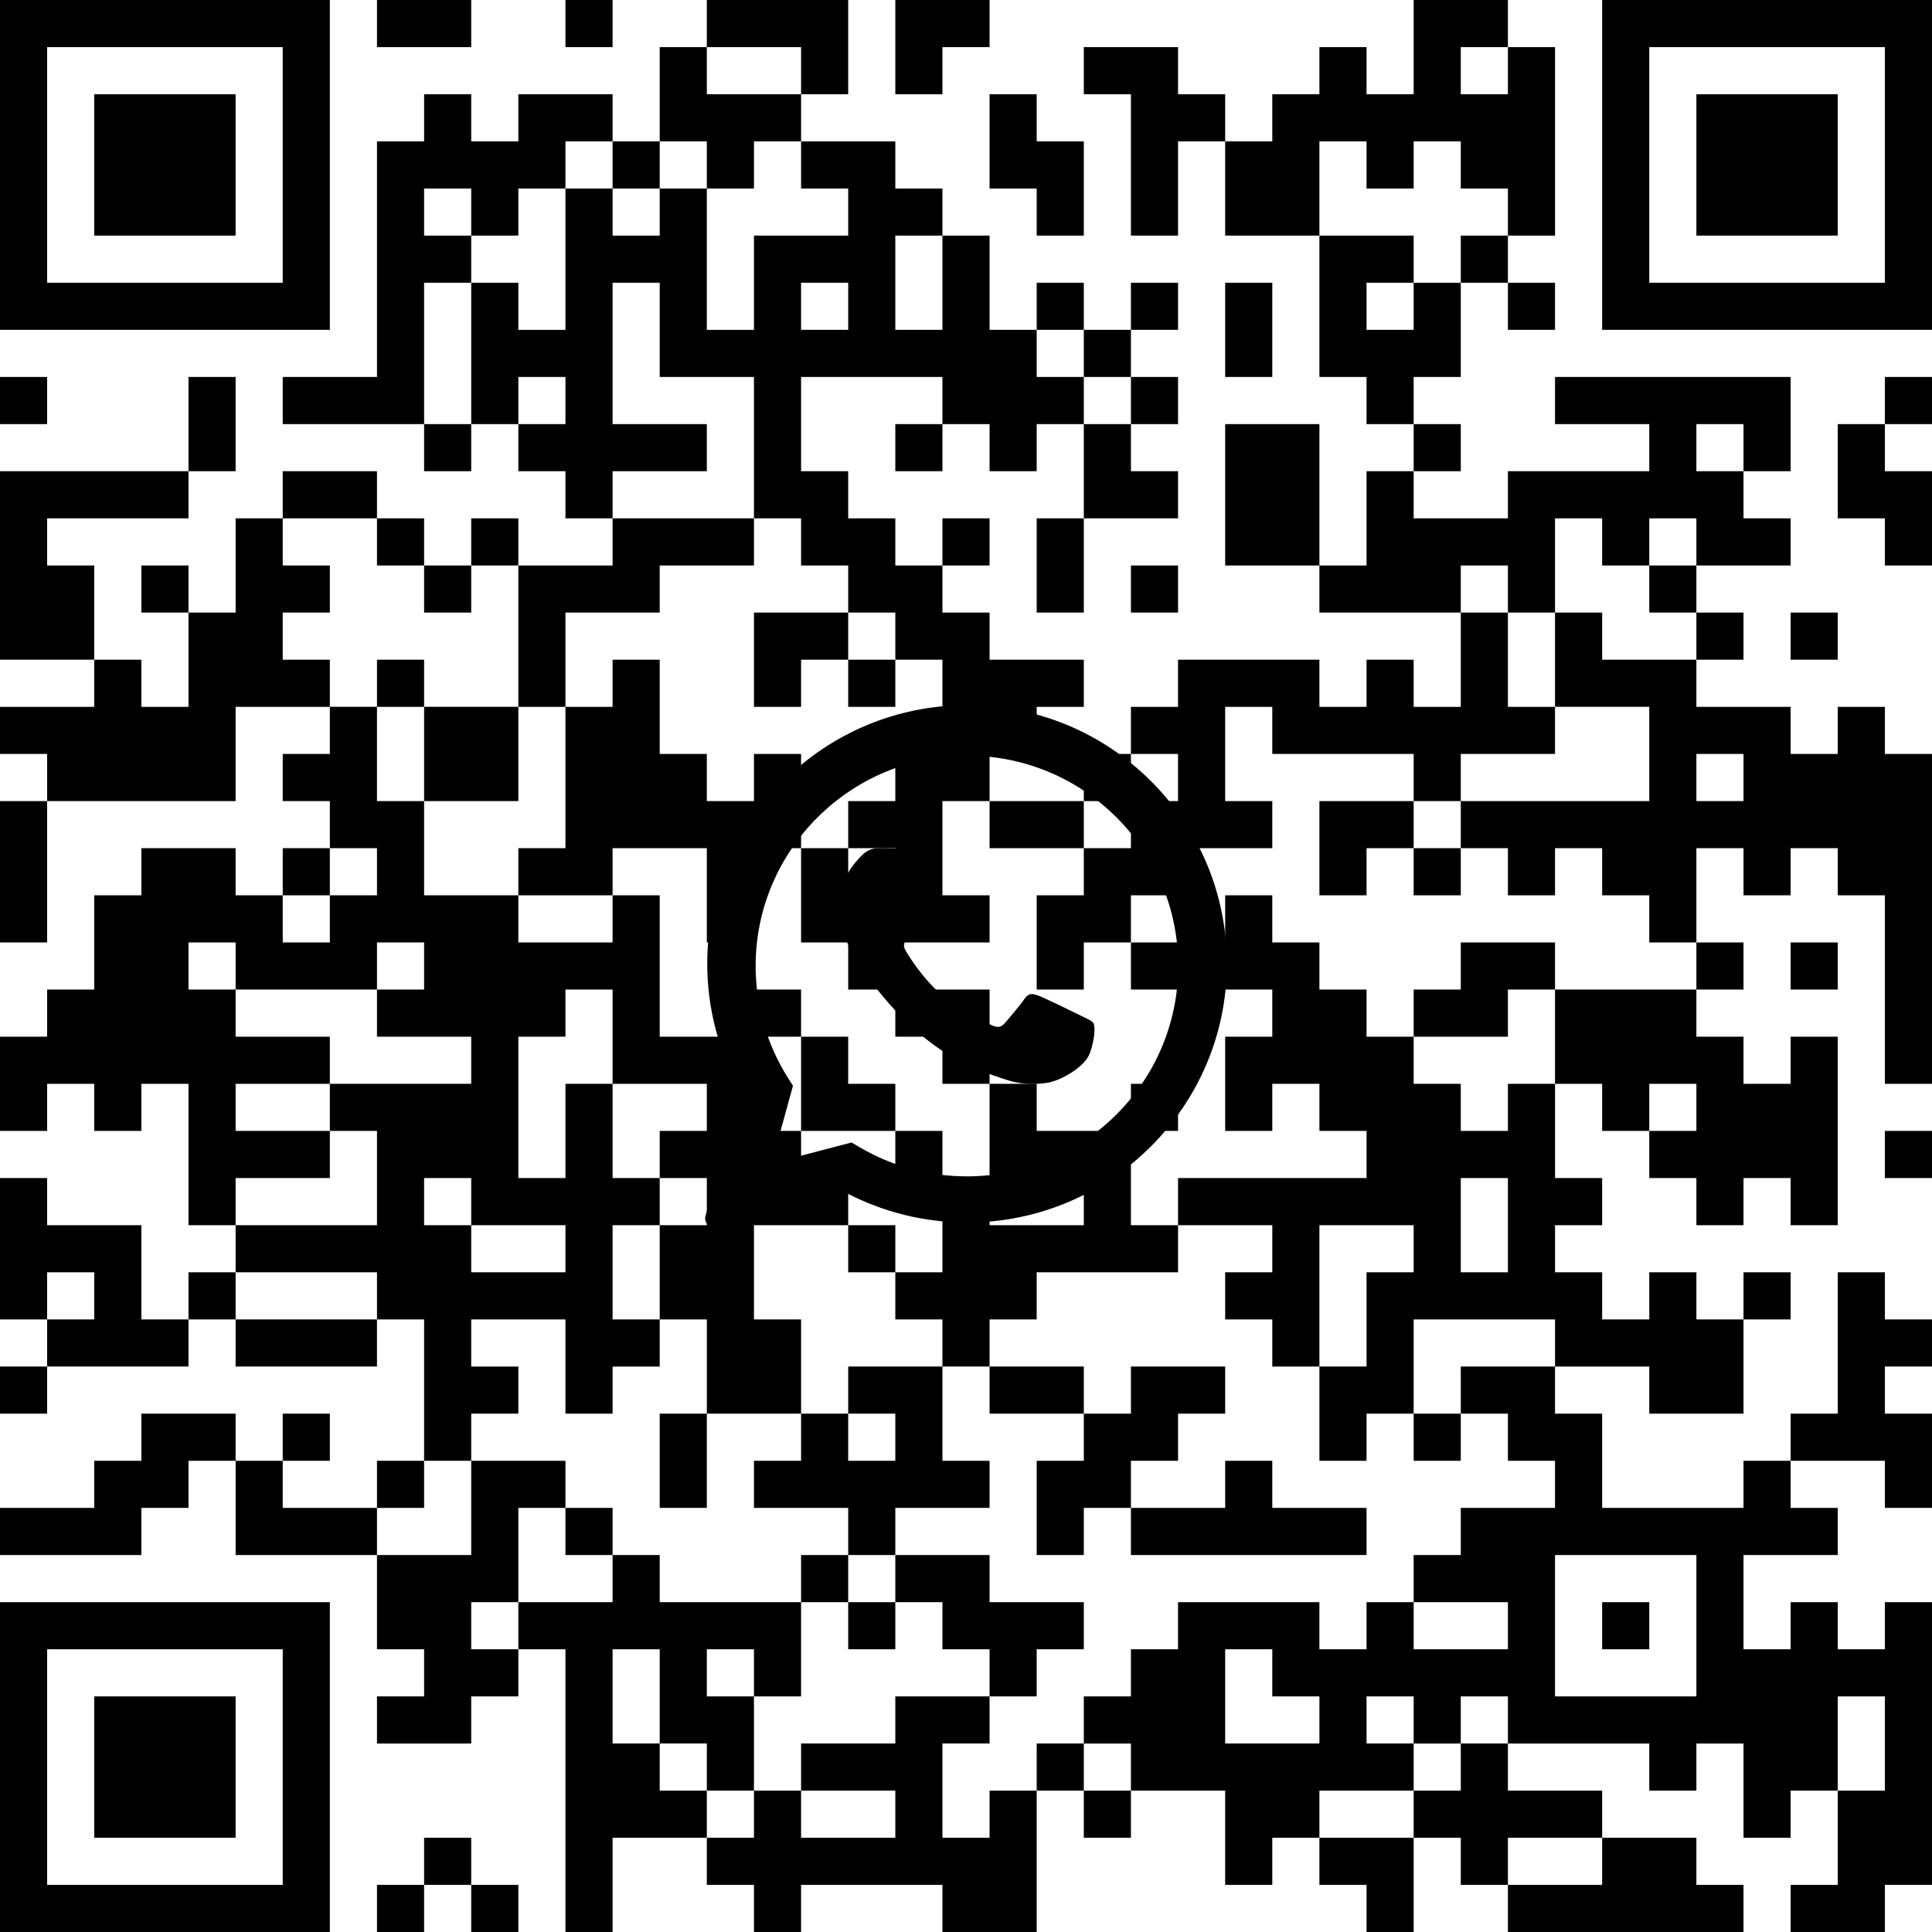 <?xml version="1.0" standalone="no"?>
<!DOCTYPE svg PUBLIC "-//W3C//DTD SVG 1.1//EN" "http://www.w3.org/Graphics/SVG/1.1/DTD/svg11.dtd">
<svg xmlns="http://www.w3.org/2000/svg" viewBox="0 0 574 574" height="574" width="574" version="1.1"><defs><clipPath id="logoClip"><path d="M -200,-200 H 575 V 574 H -574 Z M1.138,84.901 C1.919,38.212 40.283,0.5 87.318,0.5 C110.332,0.509 132.003,9.451 148.262,25.652 C164.529,41.859 173.509,63.466 173.5,86.388 C173.481,133.729 134.817,172.211 87.311,172.211 C74.46,172.207 61.81,169.357 50.281,163.892 L14.905,173.127 C6.338,175.363 -1.436,167.486 0.912,158.95 L10.282,124.886 C4.388,113.206 1.255,100.325 1.13,87.177 L1.126,86.319 L1.138,84.901 Z" clip-rule="evenodd" transform="translate(200,200)"></path></clipPath></defs><g clip-path="url(#logoClip)" fill="#000000" fill-rule="evenodd" stroke="none"><path d="M 0 0 h 98 v 98 h -98 v -98 M 14 14 h 70 v 70 h -70 v -70"></path><path d="M 112 0 h 28 v 14 h -28 v -14"></path><path d="M 168 0 h 14 v 14 h -14 v -14"></path><path d="M 210 0 h 42 v 28 h -14 v -14 h -28 v -14"></path><path d="M 266 0 h 28 v 14 h -14 v 14 h -14 v -28"></path><path d="M 420 0 h 28 v 14 h 14 v 56 h -14 v -14 h -14 v -14 h -14 v 14 h -14 v -14 h -14 v 28 h -28 v -28 h 14 v -14 h 14 v -14 h 14 v 14 h 14 v -28 M 434 14 h 14 v 14 h -14 v -14"></path><path d="M 476 0 h 98 v 98 h -98 v -98 M 490 14 h 70 v 70 h -70 v -70"></path><path d="M 196 14 h 14 v 14 h 28 v 14 h -14 v 14 h -14 v -14 h -14 v -28"></path><path d="M 322 14 h 28 v 14 h 14 v 14 h -14 v 28 h -14 v -42 h -14 v -14"></path><path d="M 28 28 h 42 v 42 h -42 v -42"></path><path d="M 126 28 h 14 v 14 h 14 v -14 h 28 v 14 h -14 v 14 h -14 v 14 h -14 v 14 h -14 v 42 h -42 v -14 h 28 v -70 h 14 v -14 M 126 56 h 14 v 14 h -14 v -14"></path><path d="M 294 28 h 14 v 14 h 14 v 28 h -14 v -14 h -14 v -28"></path><path d="M 504 28 h 42 v 42 h -42 v -42"></path><path d="M 182 42 h 14 v 14 h -14 v -14"></path><path d="M 238 42 h 28 v 14 h 14 v 14 h 14 v 28 h 14 v 14 h 14 v 14 h -14 v 14 h -14 v -14 h -14 v -14 h -42 v 28 h 14 v 14 h 14 v 14 h 14 v 14 h 14 v 14 h 28 v 14 h -14 v 14 h -14 v -14 h -14 v -14 h -14 v -14 h -14 v -14 h -14 v -14 h -14 v -42 h -28 v -28 h -14 v 42 h 28 v 14 h -28 v 14 h -14 v -14 h -14 v -14 h -14 v -42 h 14 v 14 h 14 v -42 h 14 v 14 h 14 v -14 h 14 v 42 h 14 v -28 h 28 v -14 h -14 v -14 M 266 70 h 14 v 28 h -14 v -28 M 238 84 h 14 v 14 h -14 v -14 M 154 112 h 14 v 14 h -14 v -14"></path><path d="M 392 70 h 28 v 14 h 14 v 28 h -14 v 14 h -14 v -14 h -14 v -42 M 406 84 h 14 v 14 h -14 v -14"></path><path d="M 434 70 h 14 v 14 h -14 v -14"></path><path d="M 308 84 h 14 v 14 h -14 v -14"></path><path d="M 336 84 h 14 v 14 h -14 v -14"></path><path d="M 364 84 h 14 v 28 h -14 v -28"></path><path d="M 448 84 h 14 v 14 h -14 v -14"></path><path d="M 322 98 h 14 v 14 h -14 v -14"></path><path d="M 0 112 h 14 v 14 h -14 v -14"></path><path d="M 56 112 h 14 v 28 h -14 v -28"></path><path d="M 336 112 h 14 v 14 h -14 v -14"></path><path d="M 462 112 h 70 v 28 h -14 v 14 h 14 v 14 h -28 v -14 h -14 v 14 h -14 v -14 h -14 v 28 h -14 v -14 h -14 v 14 h -42 v -14 h 14 v -28 h 14 v 14 h 28 v -14 h 42 v -14 h -28 v -14 M 504 126 h 14 v 14 h -14 v -14"></path><path d="M 560 112 h 14 v 14 h -14 v -14"></path><path d="M 126 126 h 14 v 14 h -14 v -14"></path><path d="M 266 126 h 14 v 14 h -14 v -14"></path><path d="M 322 126 h 14 v 14 h 14 v 14 h -28 v -28"></path><path d="M 364 126 h 28 v 42 h -28 v -42"></path><path d="M 420 126 h 14 v 14 h -14 v -14"></path><path d="M 546 126 h 14 v 14 h 14 v 28 h -14 v -14 h -14 v -28"></path><path d="M 0 140 h 56 v 14 h -42 v 14 h 14 v 28 h -28 v -56"></path><path d="M 84 140 h 28 v 14 h -28 v -14"></path><path d="M 70 154 h 14 v 14 h 14 v 14 h -14 v 14 h 14 v 14 h -28 v 28 h -56 v -14 h -14 v -14 h 28 v -14 h 14 v 14 h 14 v -28 h 14 v -28"></path><path d="M 112 154 h 14 v 14 h -14 v -14"></path><path d="M 140 154 h 14 v 14 h -14 v -14"></path><path d="M 182 154 h 42 v 14 h -28 v 14 h -28 v 28 h -14 v -42 h 28 v -14"></path><path d="M 280 154 h 14 v 14 h -14 v -14"></path><path d="M 308 154 h 14 v 28 h -14 v -28"></path><path d="M 42 168 h 14 v 14 h -14 v -14"></path><path d="M 126 168 h 14 v 14 h -14 v -14"></path><path d="M 336 168 h 14 v 14 h -14 v -14"></path><path d="M 490 168 h 14 v 14 h -14 v -14"></path><path d="M 224 182 h 28 v 14 h -14 v 14 h -14 v -28"></path><path d="M 434 182 h 14 v 28 h 14 v 14 h -28 v 14 h -14 v -14 h -42 v -14 h -14 v 28 h 14 v 14 h -28 v 14 h -14 v 14 h -14 v 14 h -14 v -28 h 14 v -14 h 14 v -14 h 14 v -14 h -14 v -14 h 14 v -14 h 42 v 14 h 14 v -14 h 14 v 14 h 14 v -28"></path><path d="M 462 182 h 14 v 14 h 28 v 14 h 28 v 14 h 14 v -14 h 14 v 14 h 14 v 98 h -14 v -56 h -14 v -14 h -14 v 14 h -14 v -14 h -14 v 28 h -14 v -14 h -14 v -14 h -14 v 14 h -14 v -14 h -14 v -14 h 56 v -28 h -28 v -28 M 504 224 h 14 v 14 h -14 v -14"></path><path d="M 504 182 h 14 v 14 h -14 v -14"></path><path d="M 532 182 h 14 v 14 h -14 v -14"></path><path d="M 112 196 h 14 v 14 h -14 v -14"></path><path d="M 182 196 h 14 v 28 h 14 v 14 h 14 v -14 h 14 v 28 h -14 v 28 h -14 v -28 h -28 v 14 h -28 v -14 h 14 v -42 h 14 v -14"></path><path d="M 252 196 h 14 v 14 h -14 v -14"></path><path d="M 98 210 h 14 v 28 h 14 v 28 h 28 v 14 h 28 v -14 h 14 v 42 h 28 v 28 h 14 v 14 h 14 v 14 h -28 v 28 h 14 v 28 h -28 v -28 h -14 v 14 h -14 v 14 h -14 v -28 h -28 v 14 h 14 v 14 h -14 v 14 h -14 v -42 h -14 v -14 h -42 v -14 h -14 v -42 h -14 v 14 h -14 v -14 h -14 v 14 h -14 v -28 h 14 v -14 h 14 v -28 h 14 v -14 h 28 v 14 h 14 v 14 h 14 v -14 h 14 v -14 h -14 v -14 h -14 v -14 h 14 v -14 M 112 280 h 14 v 14 h -14 v 14 h 28 v 14 h -42 v 14 h 14 v 28 h -42 v -14 h 28 v -14 h -28 v -14 h 28 v -14 h -28 v -14 h -14 v -14 h 14 v 14 h 42 v -14 M 168 294 h 14 v 28 h 28 v 14 h -14 v 14 h 14 v 14 h -14 v 28 h -14 v -28 h 14 v -14 h -14 v -28 h -14 v 28 h -14 v -42 h 14 v -14 M 126 350 h 14 v 14 h 28 v 14 h -28 v -14 h -14 v -14"></path><path d="M 126 210 h 28 v 28 h -28 v -28"></path><path d="M 266 224 h 28 v 14 h -14 v 28 h 14 v 14 h -28 v 14 h -14 v -14 h -14 v -28 h 14 v -14 h 14 v -14 M 252 252 h 14 v 14 h -14 v -14"></path><path d="M 322 224 h 14 v 14 h -14 v -14"></path><path d="M 0 238 h 14 v 42 h -14 v -42"></path><path d="M 294 238 h 28 v 14 h -28 v -14"></path><path d="M 392 238 h 28 v 14 h -14 v 14 h -14 v -28"></path><path d="M 84 252 h 14 v 14 h -14 v -14"></path><path d="M 420 252 h 14 v 14 h -14 v -14"></path><path d="M 364 266 h 14 v 14 h 14 v 14 h 14 v 14 h 14 v 14 h 14 v 14 h 14 v -14 h 14 v 28 h 14 v 14 h -14 v 14 h 14 v 14 h 14 v -14 h 14 v 14 h 14 v 28 h -28 v -14 h -28 v -14 h -42 v 28 h -14 v 14 h -14 v -28 h -14 v -14 h -14 v -14 h 14 v -14 h -28 v -14 h 56 v -14 h -14 v -14 h -14 v 14 h -14 v -28 h 14 v -14 h -42 v -14 h 28 v -14 M 434 350 h 14 v 28 h -14 v -28 M 392 364 h 28 v 14 h -14 v 28 h -14 v -42"></path><path d="M 434 280 h 28 v 14 h -14 v 14 h -28 v -14 h 14 v -14"></path><path d="M 504 280 h 14 v 14 h -14 v -14"></path><path d="M 532 280 h 14 v 14 h -14 v -14"></path><path d="M 224 294 h 14 v 14 h -14 v -14"></path><path d="M 266 294 h 28 v 28 h -14 v -14 h -14 v -14"></path><path d="M 462 294 h 42 v 14 h 14 v 14 h 14 v -14 h 14 v 56 h -14 v -14 h -14 v 14 h -14 v -14 h -14 v -14 h -14 v -14 h -14 v -28 M 490 322 h 14 v 14 h -14 v -14"></path><path d="M 238 308 h 14 v 14 h 14 v 14 h -28 v -28"></path><path d="M 294 322 h 14 v 14 h 28 v 28 h 14 v 14 h -42 v 14 h -14 v 14 h -14 v -14 h -14 v -14 h 14 v -28 h 14 v -28 M 294 350 h 28 v 14 h -28 v -14"></path><path d="M 336 322 h 14 v 14 h -14 v -14"></path><path d="M 266 336 h 14 v 14 h -14 v -14"></path><path d="M 560 336 h 14 v 14 h -14 v -14"></path><path d="M 0 350 h 14 v 14 h 28 v 28 h 14 v 14 h -42 v -14 h -14 v -42 M 14 378 h 14 v 14 h -14 v -14"></path><path d="M 252 364 h 14 v 14 h -14 v -14"></path><path d="M 56 378 h 14 v 14 h -14 v -14"></path><path d="M 518 378 h 14 v 14 h -14 v -14"></path><path d="M 546 378 h 14 v 14 h 14 v 14 h -14 v 14 h 14 v 28 h -14 v -14 h -28 v -14 h 14 v -42"></path><path d="M 70 392 h 42 v 14 h -42 v -14"></path><path d="M 0 406 h 14 v 14 h -14 v -14"></path><path d="M 252 406 h 28 v 28 h 14 v 14 h -28 v 14 h -14 v -14 h -28 v -14 h 14 v -14 h 14 v -14 M 252 420 h 14 v 14 h -14 v -14"></path><path d="M 294 406 h 28 v 14 h -28 v -14"></path><path d="M 336 406 h 28 v 14 h -14 v 14 h -14 v 14 h -14 v 14 h -14 v -28 h 14 v -14 h 14 v -14"></path><path d="M 434 406 h 28 v 14 h 14 v 28 h 42 v -14 h 14 v 14 h 14 v 14 h -28 v 28 h 14 v -14 h 14 v 14 h 14 v -14 h 14 v 84 h -14 v 14 h -28 v -14 h 14 v -28 h -14 v 14 h -14 v -28 h -14 v 14 h -14 v -14 h -42 v -14 h -14 v 14 h -14 v 14 h -28 v 14 h -14 v 14 h -14 v -28 h -28 v -14 h -14 v -14 h 14 v -14 h 14 v -14 h 42 v 14 h 14 v -14 h 14 v -14 h 14 v -14 h 28 v -14 h -14 v -14 h -14 v -14 M 462 462 h 42 v 42 h -42 v -42 M 420 476 h 28 v 14 h -28 v -14 M 364 490 h 14 v 14 h 14 v 14 h -28 v -28 M 406 504 h 14 v 14 h -14 v -14 M 546 504 h 14 v 28 h -14 v -28"></path><path d="M 42 420 h 28 v 14 h -14 v 14 h -14 v 14 h -42 v -14 h 28 v -14 h 14 v -14"></path><path d="M 84 420 h 14 v 14 h -14 v -14"></path><path d="M 196 420 h 14 v 28 h -14 v -28"></path><path d="M 420 420 h 14 v 14 h -14 v -14"></path><path d="M 70 434 h 14 v 14 h 28 v 14 h -42 v -28"></path><path d="M 112 434 h 14 v 14 h -14 v -14"></path><path d="M 140 434 h 28 v 14 h -14 v 28 h -14 v 14 h 14 v 14 h -14 v 14 h -28 v -14 h 14 v -14 h -14 v -28 h 28 v -28"></path><path d="M 364 434 h 14 v 14 h 28 v 14 h -70 v -14 h 28 v -14"></path><path d="M 168 448 h 14 v 14 h -14 v -14"></path><path d="M 182 462 h 14 v 14 h 42 v 28 h -14 v 28 h -14 v 14 h -28 v 28 h -14 v -84 h -14 v -14 h 28 v -14 M 182 490 h 14 v 28 h 14 v 14 h -14 v -14 h -14 v -28 M 210 490 h 14 v 14 h -14 v -14"></path><path d="M 238 462 h 14 v 14 h -14 v -14"></path><path d="M 266 462 h 28 v 14 h 28 v 14 h -14 v 14 h -14 v -14 h -14 v -14 h -14 v -14"></path><path d="M 0 476 h 98 v 98 h -98 v -98 M 14 490 h 70 v 70 h -70 v -70"></path><path d="M 252 476 h 14 v 14 h -14 v -14"></path><path d="M 476 476 h 14 v 14 h -14 v -14"></path><path d="M 28 504 h 42 v 42 h -42 v -42"></path><path d="M 266 504 h 28 v 14 h -14 v 28 h 14 v -14 h 14 v 42 h -28 v -14 h -42 v 14 h -14 v -14 h -14 v -14 h 14 v -14 h 14 v -14 h 28 v -14 M 238 532 h 28 v 14 h -28 v -14"></path><path d="M 308 518 h 14 v 14 h -14 v -14"></path><path d="M 434 518 h 14 v 14 h 28 v 14 h -28 v 14 h -14 v -14 h -14 v -14 h 14 v -14"></path><path d="M 322 532 h 14 v 14 h -14 v -14"></path><path d="M 126 546 h 14 v 14 h -14 v -14"></path><path d="M 392 546 h 28 v 28 h -14 v -14 h -14 v -14"></path><path d="M 476 546 h 28 v 14 h 14 v 14 h -70 v -14 h 28 v -14"></path><path d="M 112 560 h 14 v 14 h -14 v -14"></path><path d="M 140 560 h 14 v 14 h -14 v -14"></path></g><g stroke="none" stroke-width="1" fill="#000000" fill-rule="evenodd" transform="translate(200, 200)"><path d="M10.126,86.323 C10.143,43.958 44.769,9.5 87.314,9.5 C107.951,9.508 127.338,17.509 141.91,32.027 C156.482,46.546 164.508,65.858 164.5,86.384 C164.483,128.749 129.854,163.211 87.314,163.211 C74.712,163.207 62.341,160.151 51.277,154.33 L12.632,164.419 C10.769,164.905 9.079,163.193 9.59,161.337 L19.91,123.821 C13.487,112.383 10.121,99.499 10.126,86.323 Z M87.276,149.499 L87.25,149.499 C75.986,149.494 64.938,146.482 55.3,140.79 L53.007,139.436 L29.249,145.639 L35.59,122.584 L34.098,120.22 C27.814,110.273 24.495,98.777 24.5,86.971 C24.514,52.525 52.675,24.5 87.301,24.5 C104.068,24.506 119.829,31.013 131.681,42.822 C143.533,54.631 150.057,70.328 150.05,87.022 C150.036,121.471 121.875,149.499 87.276,149.499"></path><path d="M121.328,101.862 C119.462,100.932 110.291,96.441 108.58,95.821 C106.871,95.201 105.627,94.892 104.383,96.75 C103.14,98.609 99.564,102.791 98.476,104.03 C97.388,105.269 96.3,105.425 94.434,104.495 C92.569,103.566 86.558,101.605 79.432,95.279 C73.886,90.356 70.142,84.276 69.054,82.418 C67.966,80.559 68.938,79.554 69.872,78.628 C70.711,77.796 71.738,76.46 72.67,75.375 C73.603,74.292 73.914,73.517 74.536,72.278 C75.158,71.039 74.847,69.955 74.38,69.026 C73.914,68.096 70.183,58.957 68.628,55.239 C67.114,51.619 65.576,52.109 64.431,52.052 C63.344,51.998 62.099,51.987 60.856,51.987 C59.612,51.987 57.591,52.451 55.881,54.31 C54.171,56.169 49.352,60.661 49.352,69.799 C49.352,78.938 56.036,87.767 56.969,89.006 C57.902,90.245 70.123,108.999 88.838,117.041 C93.289,118.954 96.764,120.096 99.473,120.952 C103.942,122.365 108.009,122.166 111.223,121.688 C114.807,121.155 122.26,117.197 123.815,112.86 C125.37,108.522 125.37,104.805 124.903,104.03 C124.437,103.256 123.193,102.791 121.328,101.862"></path></g></svg>